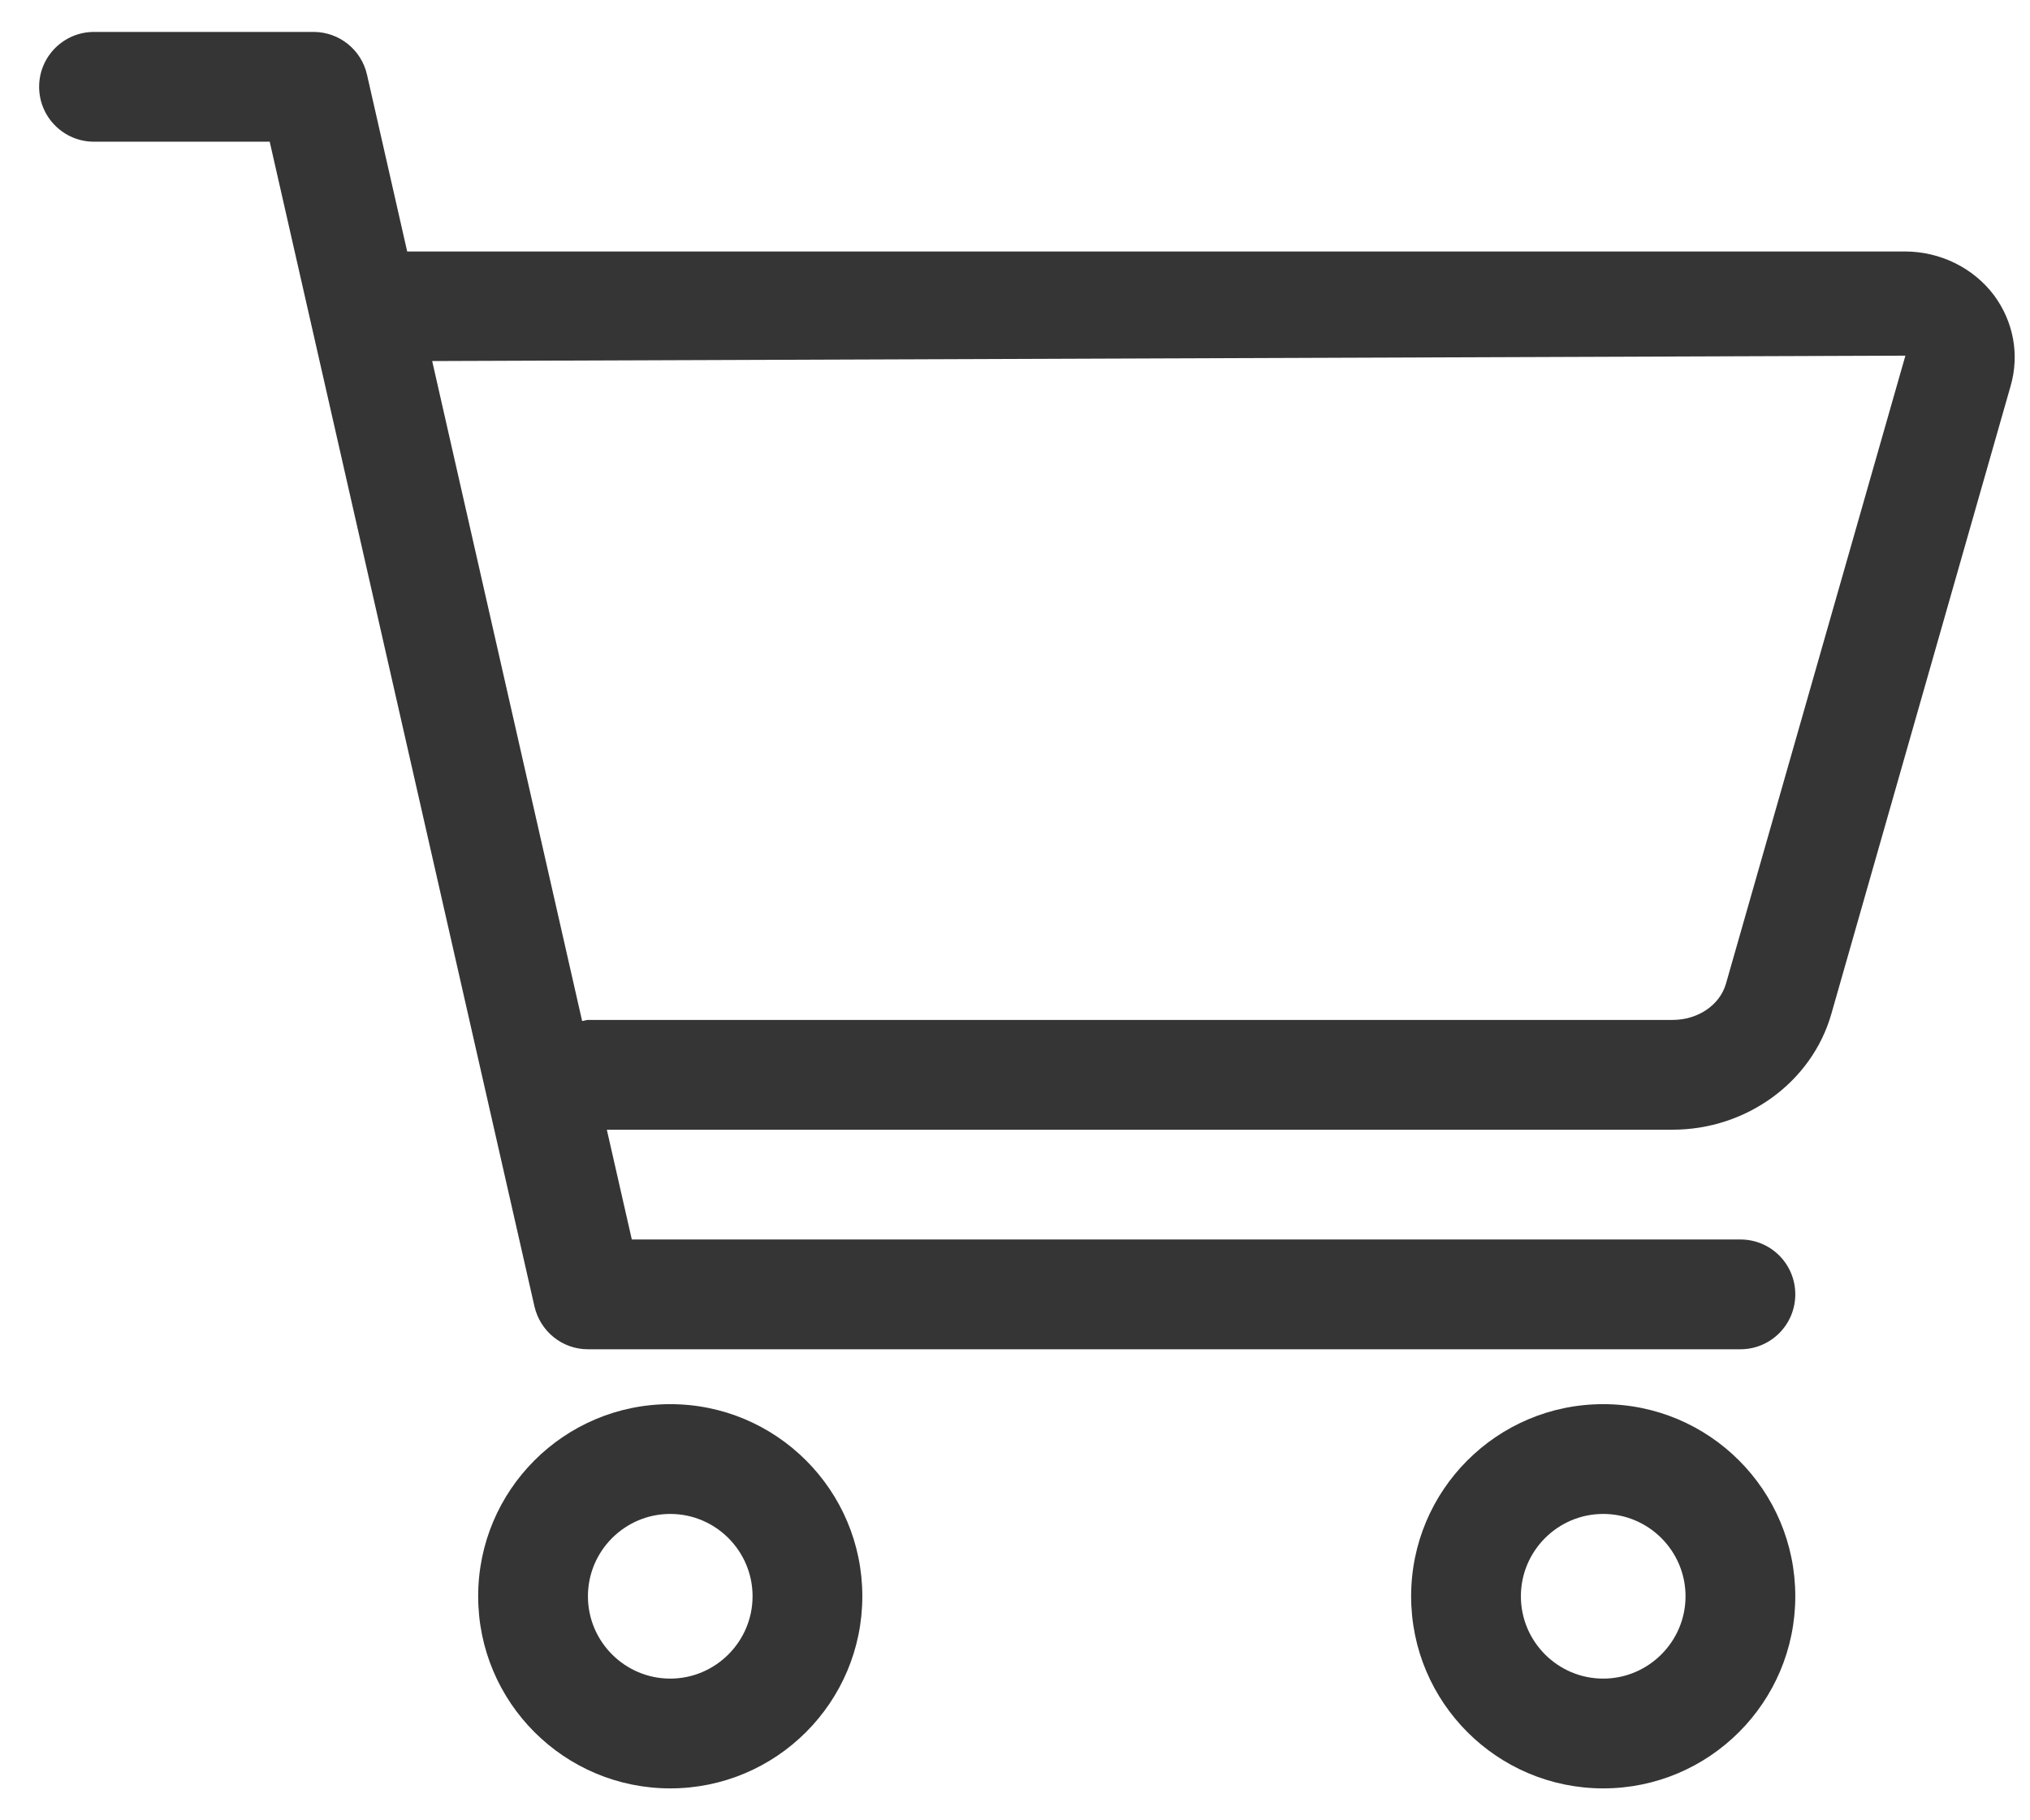 <svg width="29" height="26" viewBox="0 0 29 26" fill="none" xmlns="http://www.w3.org/2000/svg">
<path d="M9.575 20.056C8.06 20.056 6.831 21.284 6.831 22.8C6.831 24.316 8.061 25.544 9.575 25.544C11.089 25.544 12.319 24.316 12.319 22.8C12.319 21.284 11.089 20.056 9.575 20.056ZM9.575 23.976C8.927 23.976 8.399 23.448 8.399 22.8C8.399 22.152 8.927 21.624 9.575 21.624C10.223 21.624 10.751 22.152 10.751 22.8C10.751 23.447 10.222 23.976 9.575 23.976ZM28.484 4.215C28.19 3.825 27.715 3.592 27.215 3.592H5.817L5.243 1.067C5.162 0.709 4.845 0.456 4.479 0.456H1.343C0.91 0.456 0.559 0.807 0.559 1.24C0.559 1.673 0.91 2.024 1.343 2.024H3.853L7.635 18.66C7.718 19.017 8.032 19.272 8.399 19.272H24.863C25.296 19.272 25.647 18.921 25.647 18.488C25.647 18.055 25.299 17.704 24.863 17.704H9.026L8.669 16.136H23.893C24.949 16.136 25.884 15.456 26.162 14.482L28.724 5.51C28.852 5.063 28.764 4.592 28.484 4.215ZM24.657 14.049C24.569 14.357 24.256 14.568 23.893 14.568H8.399C8.37 14.568 8.345 14.583 8.316 14.583L6.174 5.157L27.22 5.08L24.657 14.049ZM22.903 20.056C21.387 20.056 20.159 21.284 20.159 22.8C20.159 24.316 21.389 25.544 22.903 25.544C24.417 25.544 25.647 24.316 25.647 22.8C25.647 21.284 24.417 20.056 22.903 20.056ZM22.903 23.976C22.255 23.976 21.727 23.448 21.727 22.8C21.727 22.152 22.255 21.624 22.903 21.624C23.551 21.624 24.079 22.152 24.079 22.8C24.079 23.447 23.55 23.976 22.903 23.976Z" fill="#353535"/>
</svg>
